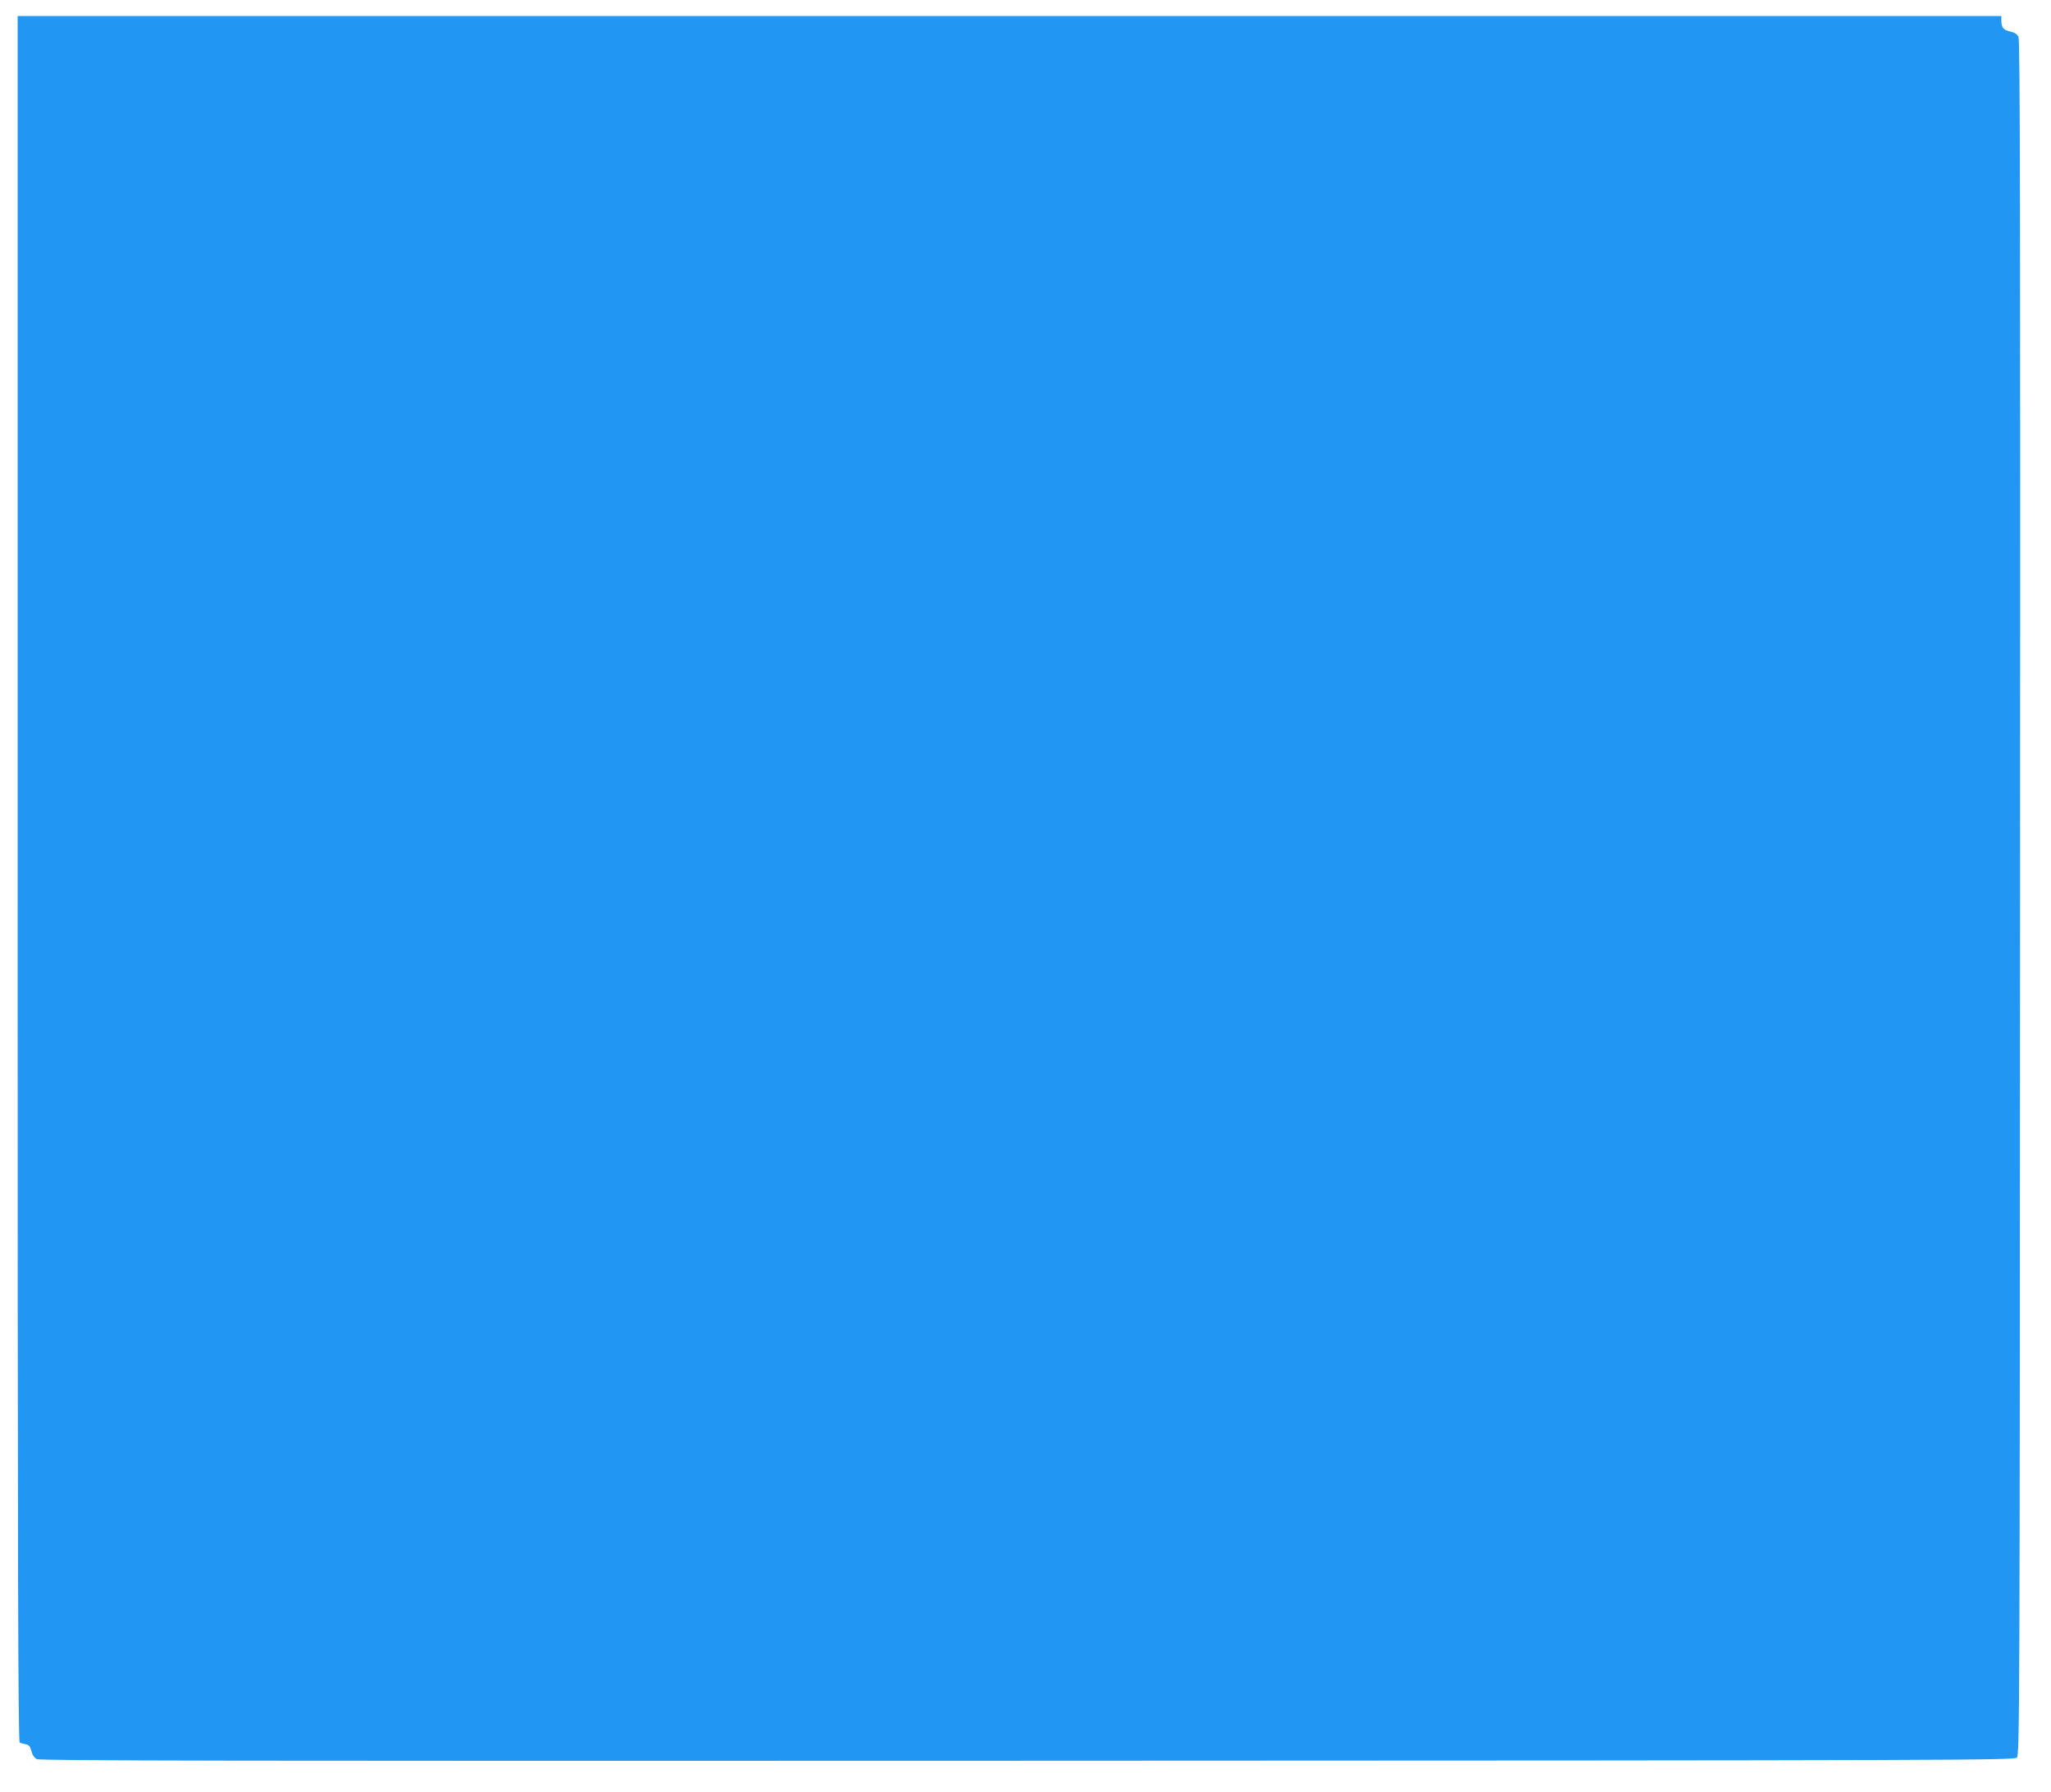 <?xml version="1.0" standalone="no"?>
<!DOCTYPE svg PUBLIC "-//W3C//DTD SVG 20010904//EN"
 "http://www.w3.org/TR/2001/REC-SVG-20010904/DTD/svg10.dtd">
<svg version="1.0" xmlns="http://www.w3.org/2000/svg"
 width="1280pt" height="1118pt" viewBox="0 0 1280 1118"
 preserveAspectRatio="xMidYMid meet">
<g transform="translate(0,1118) scale(0.1,-0.1)"
fill="#2196f3" stroke="none">
<path d="M110 5695 c0 -4300 3 -5386 13 -5389 6 -3 24 -7 38 -10 19 -4 28 -14
35 -43 6 -24 18 -42 34 -50 20 -10 1243 -12 6182 -10 5896 2 6158 3 6175 20
17 17 18 247 20 5365 2 4265 0 5352 -10 5372 -8 17 -25 28 -54 34 -42 10 -53
24 -53 74 l0 22 -6190 0 -6190 0 0 -5385z"/>
</g>
</svg>
